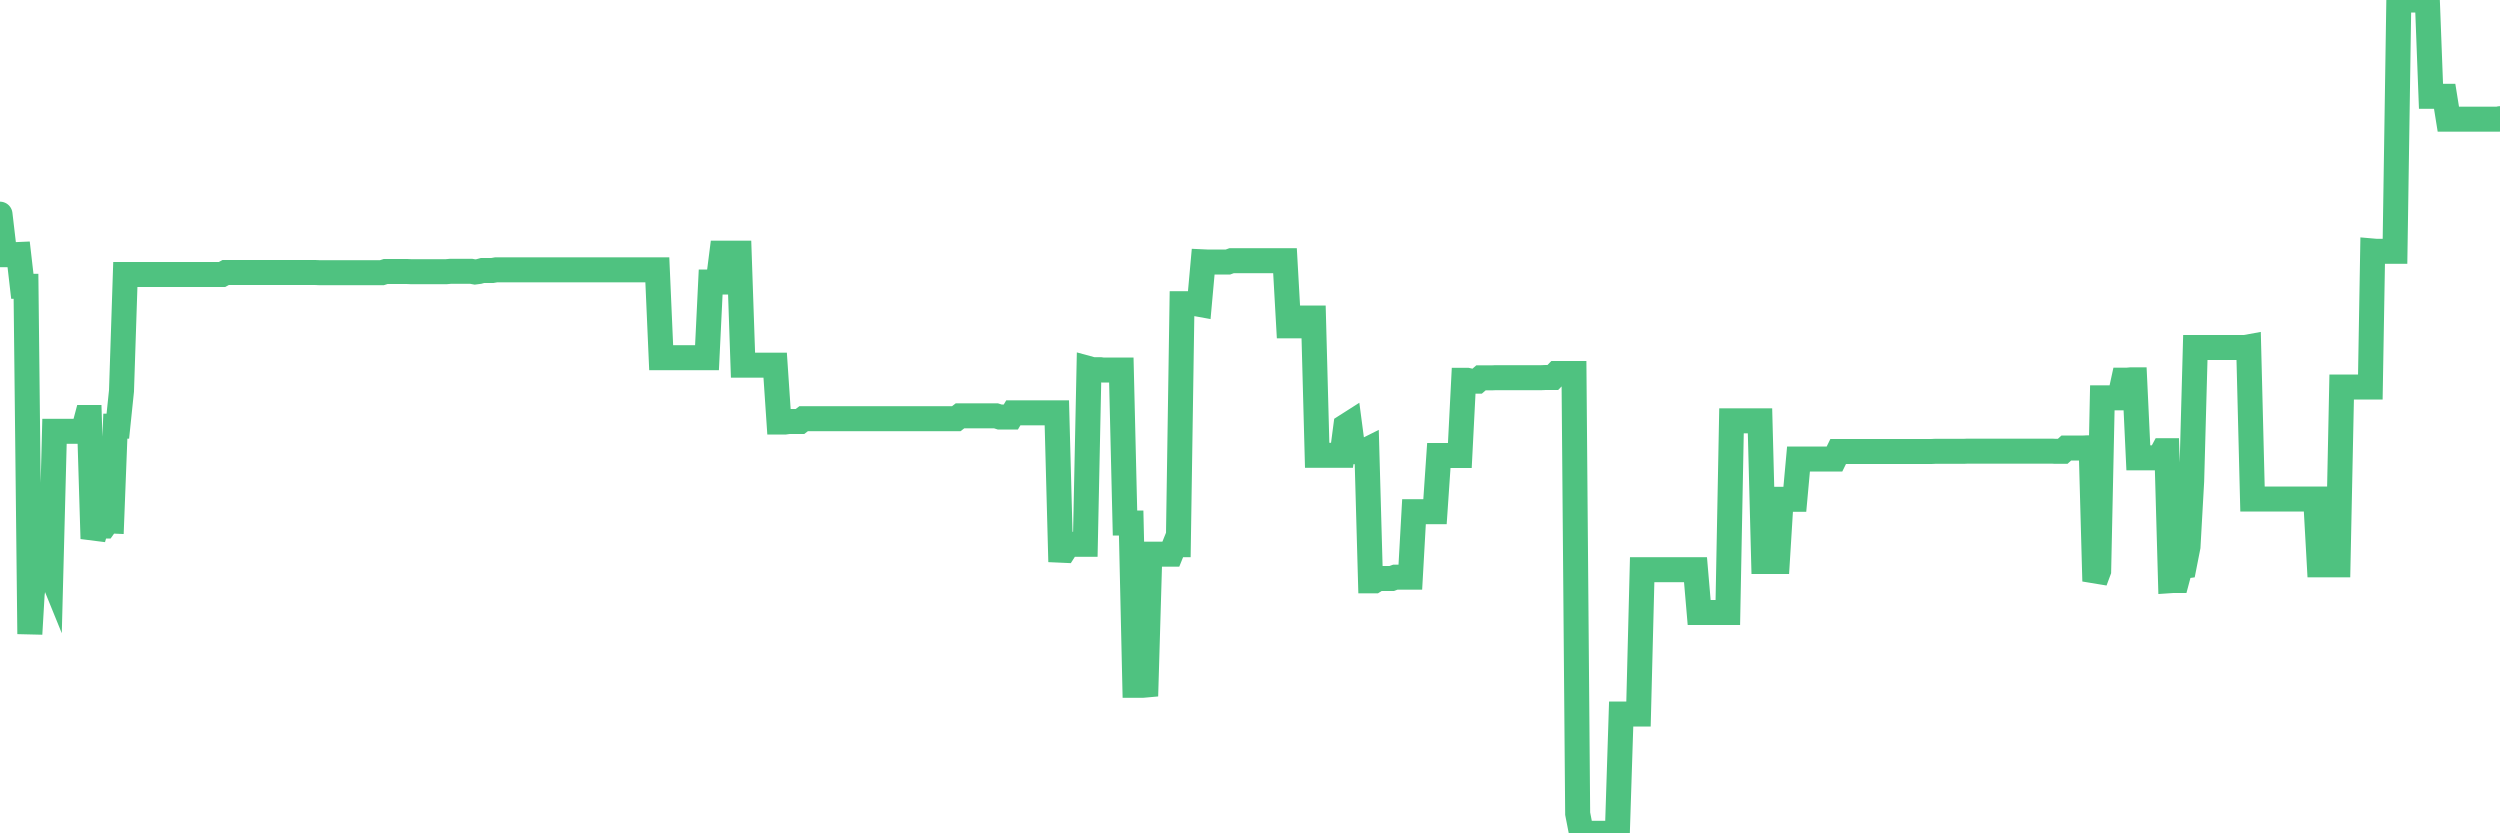 <?xml version="1.0"?><svg width="150px" height="50px" xmlns="http://www.w3.org/2000/svg" xmlns:xlink="http://www.w3.org/1999/xlink"> <polyline fill="none" stroke="#4fc280" stroke-width="1.5px" stroke-linecap="round" stroke-miterlimit="5" points="0.00,12.85 0.22,14.73 0.45,15.28 0.67,15.28 0.89,15.28 1.12,15.27 1.34,17.18 1.56,17.18 1.79,38.04 1.93,35.63 2.16,34.01 2.38,33.86 2.60,33.85 2.83,33.85 3.05,34.39 3.27,25.88 3.50,25.88 3.65,25.88 3.87,25.88 4.09,25.88 4.32,25.88 4.54,25.88 4.76,25.88 4.99,25.88 5.21,25.05 5.36,25.05 5.58,32.32 5.80,31.56 6.03,31.56 6.25,31.56 6.47,31.25 6.70,31.26 6.92,25.57 7.07,25.57 7.29,23.45 7.52,16.47 7.74,16.47 7.96,16.47 8.19,16.47 8.41,16.47 8.63,16.47 8.78,16.47 9.00,16.47 9.23,16.47 9.45,16.47 9.67,16.47 9.90,16.47 10.12,16.47 10.34,16.47 10.49,16.47 10.72,16.47 10.94,16.47 11.16,16.47 11.39,16.47 11.61,16.47 11.83,16.47 12.06,16.47 12.20,16.47 12.43,16.47 12.65,16.47 12.87,16.47 13.10,16.47 13.32,16.47 13.54,16.35 13.77,16.35 13.92,16.35 14.14,16.35 14.36,16.35 14.59,16.35 14.81,16.35 15.03,16.35 15.26,16.35 15.48,16.35 15.63,16.35 15.85,16.35 16.07,16.35 16.30,16.35 16.52,16.35 16.74,16.35 16.97,16.35 17.19,16.35 17.41,16.35 17.56,16.35 17.79,16.35 18.01,16.35 18.23,16.35 18.46,16.35 18.68,16.35 18.90,16.35 19.13,16.36 19.27,16.36 19.50,16.36 19.72,16.36 19.94,16.36 20.17,16.36 20.39,16.36 20.61,16.36 20.84,16.36 20.99,16.36 21.21,16.36 21.43,16.36 21.66,16.36 21.88,16.36 22.10,16.36 22.33,16.36 22.55,16.36 22.70,16.36 22.92,16.36 23.14,16.29 23.37,16.29 23.59,16.29 23.81,16.29 24.04,16.29 24.26,16.29 24.41,16.29 24.63,16.30 24.86,16.30 25.08,16.30 25.30,16.30 25.53,16.30 25.75,16.30 25.97,16.30 26.12,16.30 26.34,16.30 26.57,16.30 26.79,16.30 27.01,16.28 27.24,16.28 27.46,16.28 27.68,16.28 27.83,16.28 28.06,16.28 28.28,16.28 28.50,16.32 28.73,16.29 28.95,16.23 29.17,16.23 29.40,16.23 29.54,16.23 29.77,16.19 29.99,16.19 30.21,16.19 30.44,16.19 30.66,16.19 30.88,16.19 31.11,16.19 31.26,16.19 31.48,16.19 31.70,16.19 31.93,16.19 32.15,16.19 32.37,16.19 32.60,16.19 32.82,16.19 33.04,16.19 33.19,16.19 33.41,16.19 33.64,16.19 33.86,16.19 34.08,16.19 34.31,16.19 34.53,16.19 34.75,16.19 34.90,16.19 35.13,16.19 35.35,16.19 35.57,16.19 35.80,16.19 36.02,16.19 36.24,16.19 36.47,16.19 36.61,16.19 36.84,16.19 37.06,16.19 37.28,16.19 37.51,16.19 37.73,16.19 37.95,16.19 38.18,16.19 38.33,16.19 38.55,16.19 38.77,16.19 39.00,16.19 39.22,16.19 39.44,16.19 39.67,21.46 39.89,21.46 40.04,21.46 40.26,21.46 40.48,21.46 40.71,21.46 40.93,21.46 41.15,21.46 41.38,21.46 41.60,21.46 41.75,21.46 41.97,21.46 42.20,21.46 42.42,21.46 42.64,16.92 42.87,16.92 43.09,16.92 43.31,15.19 43.46,15.19 43.68,15.19 43.91,15.19 44.13,15.19 44.35,15.19 44.58,21.91 44.80,21.91 45.02,21.91 45.17,21.91 45.40,21.91 45.62,21.91 45.84,21.91 46.07,21.91 46.29,21.91 46.51,21.91 46.74,25.32 46.88,25.32 47.11,25.32 47.33,25.29 47.55,25.29 47.78,25.29 48.00,25.29 48.22,25.12 48.45,25.12 48.67,25.12 48.82,25.12 49.04,25.12 49.27,25.12 49.49,25.12 49.71,25.12 49.94,25.12 50.16,25.12 50.38,25.12 50.53,25.12 50.75,25.12 50.98,25.12 51.20,25.12 51.42,25.12 51.65,25.12 51.87,25.12 52.09,25.12 52.24,25.12 52.47,25.12 52.69,25.12 52.91,25.12 53.14,25.12 53.36,25.12 53.58,25.12 53.81,25.12 53.95,25.12 54.18,25.12 54.40,25.12 54.62,25.12 54.85,25.12 55.07,25.12 55.29,25.12 55.52,25.12 55.67,25.12 55.89,25.12 56.11,25.12 56.34,25.12 56.56,25.12 56.78,25.12 57.01,25.12 57.23,25.12 57.38,25.12 57.60,24.95 57.82,24.95 58.05,24.95 58.27,24.95 58.49,24.95 58.72,24.95 58.94,24.95 59.09,24.95 59.31,24.95 59.54,24.95 59.76,24.95 59.98,25.02 60.21,25.02 60.43,25.02 60.65,25.02 60.80,24.77 61.02,24.77 61.25,24.77 61.47,24.77 61.69,24.77 61.92,24.77 62.14,24.77 62.36,24.77 62.51,24.77 62.74,24.77 62.96,24.77 63.18,24.77 63.41,24.77 63.63,33.01 63.85,33.02 64.08,32.66 64.22,32.66 64.45,32.66 64.67,32.66 64.89,32.66 65.12,32.66 65.34,22.12 65.56,22.18 65.79,22.18 66.01,22.18 66.16,22.20 66.38,22.20 66.61,22.20 66.83,22.20 67.05,22.20 67.28,22.20 67.50,31.38 67.72,31.38 67.87,31.38 68.09,41.12 68.32,41.12 68.54,41.12 68.76,41.10 68.99,33.25 69.21,33.25 69.43,33.25 69.58,33.25 69.81,33.25 70.03,33.25 70.25,33.25 70.48,32.68 70.70,32.68 70.92,18.22 71.15,18.22 71.29,18.22 71.52,18.22 71.74,18.22 71.96,18.26 72.19,15.71 72.41,15.72 72.63,15.72 72.86,15.72 73.01,15.72 73.23,15.72 73.45,15.72 73.68,15.72 73.90,15.64 74.12,15.64 74.35,15.64 74.57,15.64 74.72,15.64 74.94,15.64 75.16,15.64 75.39,15.64 75.61,15.64 75.83,15.64 76.06,15.64 76.28,15.64 76.43,15.64 76.65,15.64 76.88,15.64 77.10,15.64 77.32,19.55 77.55,19.55 77.77,19.55 77.99,19.55 78.14,19.55 78.36,19.08 78.59,19.08 78.81,19.08 79.03,27.32 79.26,27.32 79.48,27.32 79.70,27.32 79.85,27.32 80.08,27.32 80.30,27.32 80.52,27.32 80.75,25.57 80.97,25.43 81.19,27.10 81.42,27.10 81.64,27.10 81.79,27.10 82.01,26.99 82.23,34.85 82.46,34.85 82.68,34.71 82.90,34.71 83.13,34.71 83.35,34.71 83.50,34.71 83.72,34.63 83.95,34.63 84.17,34.63 84.39,34.63 84.62,34.63 84.84,30.70 85.06,30.70 85.21,30.70 85.43,30.70 85.66,30.70 85.88,30.70 86.10,30.70 86.33,27.33 86.55,27.33 86.77,27.33 86.92,27.33 87.15,27.33 87.37,27.33 87.59,27.33 87.82,22.82 88.04,22.82 88.26,22.87 88.48,22.87 88.63,22.87 88.86,22.67 89.08,22.67 89.30,22.67 89.53,22.67 89.75,22.66 89.97,22.66 90.20,22.66 90.35,22.66 90.57,22.66 90.79,22.66 91.02,22.66 91.24,22.66 91.46,22.66 91.69,22.66 91.91,22.66 92.06,22.66 92.28,22.66 92.50,22.66 92.73,22.65 92.95,22.65 93.17,22.65 93.40,22.41 93.62,22.41 93.77,22.41 93.99,22.41 94.22,22.41 94.44,22.41 94.66,48.82 94.89,50.00 95.11,50.00 95.33,50.00 95.48,50.00 95.70,50.00 95.93,50.00 96.15,50.00 96.37,50.00 96.60,50.00 96.82,50.00 97.04,50.00 97.27,42.84 97.42,42.84 97.64,42.84 97.86,42.84 98.09,42.84 98.31,42.84 98.53,34.18 98.75,34.18 98.98,34.18 99.13,34.18 99.35,34.18 99.57,34.18 99.80,34.18 100.02,34.18 100.24,34.18 100.47,34.18 100.69,34.18 100.84,34.18 101.06,34.18 101.29,34.18 101.51,34.18 101.73,34.18 101.95,36.75 102.18,36.75 102.40,36.75 102.55,36.75 102.77,36.75 103.00,36.75 103.22,36.75 103.44,36.75 103.67,36.75 103.89,25.25 104.11,25.25 104.26,25.25 104.49,25.25 104.71,25.25 104.93,25.25 105.15,25.25 105.38,25.25 105.60,25.25 105.82,33.69 105.97,33.69 106.20,33.69 106.42,33.69 106.64,33.69 106.87,29.96 107.09,29.96 107.31,29.96 107.54,29.96 107.69,29.96 107.91,27.54 108.13,27.54 108.36,27.54 108.58,27.54 108.80,27.54 109.02,27.54 109.25,27.54 109.40,27.54 109.62,27.54 109.84,27.54 110.07,27.54 110.29,27.09 110.51,27.09 110.74,27.09 110.96,27.09 111.11,27.09 111.33,27.09 111.56,27.09 111.78,27.09 112.00,27.09 112.22,27.09 112.45,27.09 112.67,27.09 112.89,27.09 113.04,27.09 113.27,27.09 113.49,27.09 113.71,27.09 113.94,27.09 114.16,27.09 114.38,27.09 114.61,27.09 114.76,27.09 114.98,27.09 115.20,27.09 115.42,27.09 115.65,27.09 115.87,27.09 116.09,27.08 116.32,27.08 116.47,27.08 116.69,27.08 116.91,27.08 117.14,27.08 117.36,27.08 117.58,27.08 117.81,27.08 118.03,27.07 118.18,27.07 118.40,27.07 118.62,27.07 118.85,27.07 119.07,27.07 119.29,27.07 119.52,27.07 119.74,27.07 119.89,27.07 120.11,27.07 120.34,27.07 120.56,27.07 120.78,27.07 121.01,27.07 121.23,27.07 121.45,27.07 121.60,27.07 121.82,27.07 122.05,27.07 122.27,27.07 122.49,27.07 122.72,27.07 122.94,27.07 123.16,27.07 123.31,27.08 123.54,27.08 123.76,27.08 123.98,26.88 124.21,26.88 124.43,26.88 124.65,26.88 124.88,26.88 125.03,26.88 125.25,26.87 125.47,26.87 125.69,34.87 125.92,34.25 126.14,23.87 126.36,23.87 126.59,23.87 126.74,23.87 126.96,23.87 127.18,23.87 127.41,22.81 127.63,22.81 127.85,22.79 128.08,22.79 128.30,27.47 128.45,27.47 128.67,27.47 128.89,27.47 129.12,27.47 129.34,27.47 129.56,27.47 129.79,27.04 130.01,27.04 130.23,34.84 130.38,34.83 130.61,34.83 130.83,34.00 131.05,33.97 131.28,32.80 131.50,28.87 131.72,20.85 131.95,20.85 132.09,20.85 132.32,20.85 132.54,20.85 132.76,20.85 132.99,20.85 133.21,20.85 133.43,20.85 133.66,20.85 133.81,20.85 134.03,20.85 134.25,20.85 134.48,20.85 134.70,20.85 134.92,20.81 135.15,29.94 135.37,29.94 135.52,29.94 135.74,29.94 135.96,29.94 136.19,29.94 136.41,29.94 136.63,29.94 136.86,29.94 137.08,29.94 137.23,29.94 137.45,29.94 137.68,29.94 137.90,29.94 138.12,29.94 138.35,29.94 138.57,29.94 138.79,29.94 138.94,29.94 139.16,33.89 139.39,33.89 139.61,33.89 139.83,33.89 140.06,33.89 140.28,33.89 140.50,23.22 140.65,23.22 140.88,23.22 141.10,23.22 141.32,23.22 141.55,23.22 141.77,23.22 141.99,23.22 142.22,23.22 142.36,15.06 142.59,15.08 142.81,15.08 143.03,15.08 143.26,15.08 143.48,15.08 143.70,15.08 143.93,0.00 144.08,0.00 144.30,0.00 144.52,0.00 144.75,0.00 144.97,0.00 145.19,0.00 145.42,0.00 145.64,0.00 145.86,5.78 146.01,5.78 146.23,5.78 146.46,5.78 146.68,5.78 146.90,7.15 147.13,7.15 147.35,7.15 147.57,7.15 147.72,7.15 147.95,7.15 148.17,7.15 148.39,7.15 148.62,7.15 148.84,7.15 149.06,7.15 149.29,7.15 149.43,7.15 149.66,7.15 149.88,7.15 150.00,7.12 "/></svg>